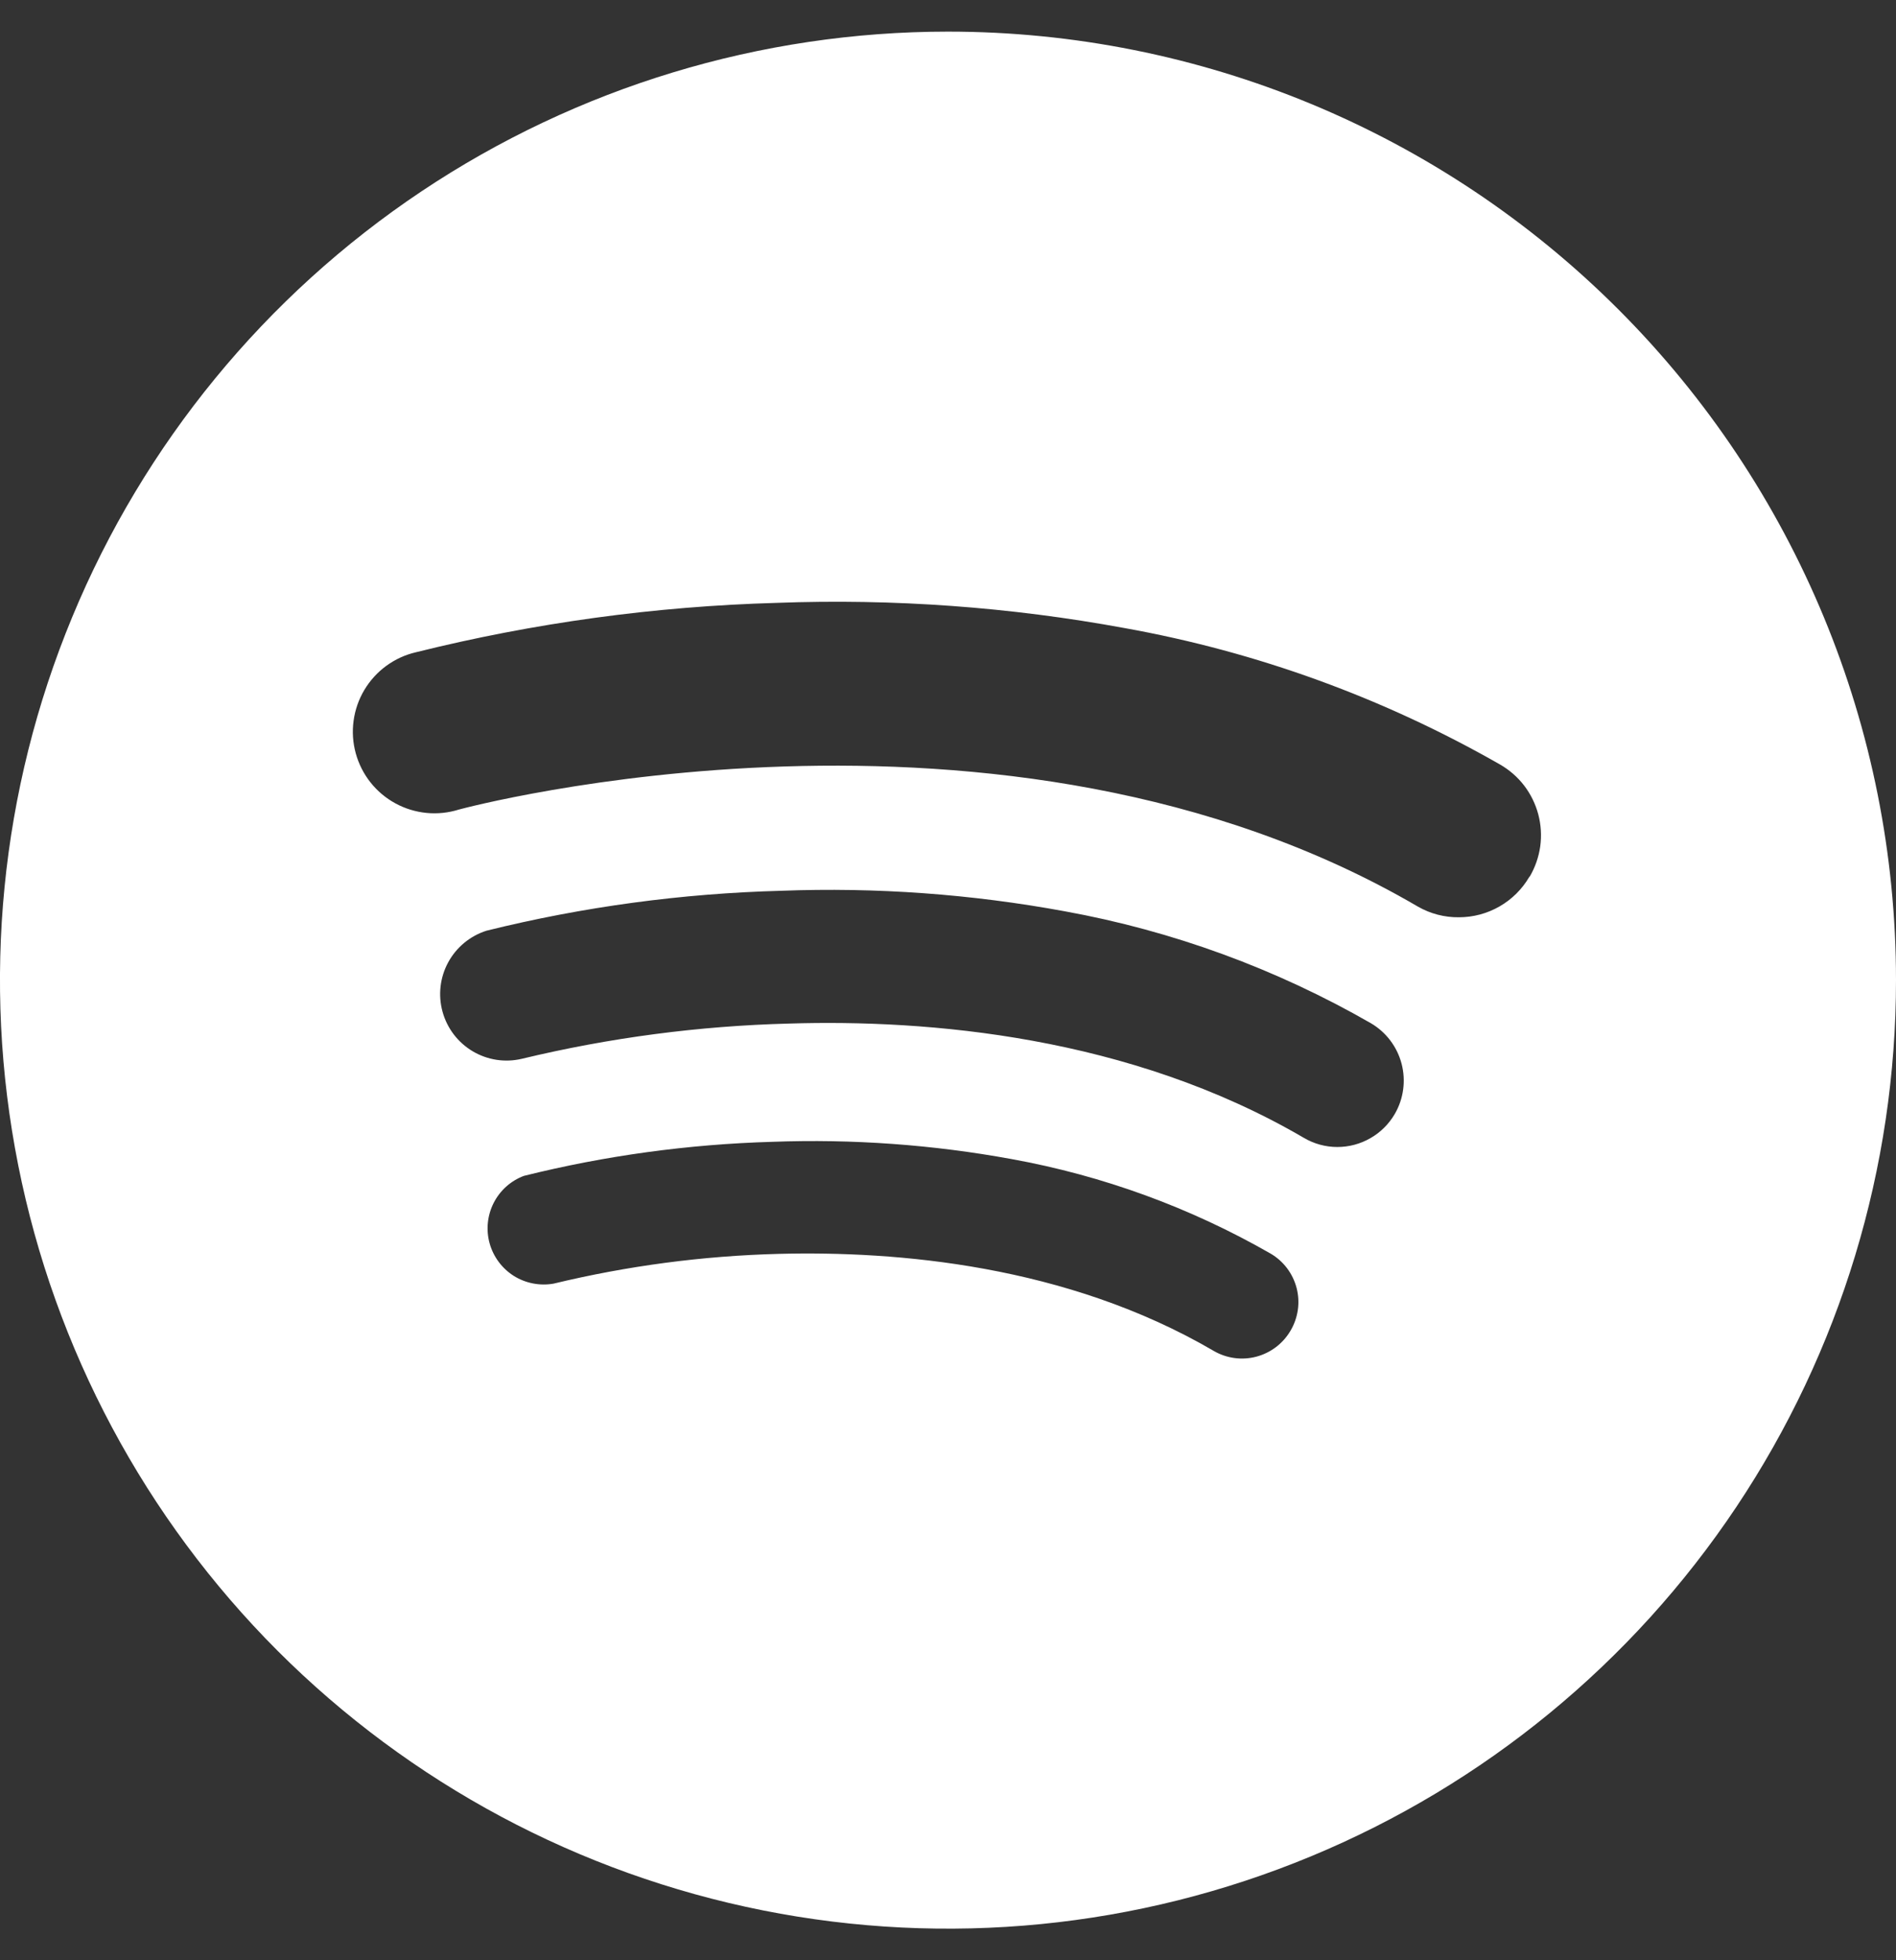 <svg width="30" height="31" viewBox="0 0 30 31" fill="none" xmlns="http://www.w3.org/2000/svg">
<rect x="0" y="0" width="30" height="31" fill="#333333" stroke="none"/>
<g clip-path="url(#clip0_17688_53607)">
<path d="M15 0.5C12.033 0.5 9.133 1.38 6.666 3.028C4.2 4.676 2.277 7.019 1.142 9.76C0.006 12.501 -0.291 15.517 0.288 18.426C0.867 21.336 2.296 24.009 4.393 26.107C6.491 28.204 9.164 29.633 12.074 30.212C14.983 30.791 17.999 30.494 20.74 29.358C23.481 28.223 25.824 26.3 27.472 23.834C29.12 21.367 30 18.467 30 15.5C30 11.522 28.42 7.706 25.607 4.893C22.794 2.08 18.978 0.5 15 0.5ZM20.419 21.045C20.3 21.248 20.105 21.395 19.878 21.455C19.65 21.515 19.408 21.482 19.205 21.364C16.872 20 14.177 19.782 12.326 19.829C11.123 19.86 9.927 20.018 8.758 20.3C8.54 20.338 8.316 20.294 8.129 20.177C7.942 20.058 7.806 19.875 7.747 19.662C7.688 19.449 7.711 19.221 7.811 19.024C7.911 18.827 8.081 18.674 8.288 18.596C9.576 18.275 10.895 18.095 12.222 18.057C13.492 18.01 14.763 18.102 16.012 18.331C17.451 18.592 18.835 19.097 20.103 19.824C20.205 19.883 20.293 19.962 20.364 20.055C20.435 20.149 20.486 20.255 20.516 20.369C20.545 20.482 20.552 20.601 20.535 20.717C20.518 20.833 20.479 20.944 20.419 21.045ZM22.069 17.617C21.976 17.776 21.844 17.908 21.684 17.999C21.525 18.091 21.344 18.139 21.16 18.139C20.974 18.139 20.791 18.089 20.63 17.994C17.867 16.38 14.676 16.119 12.482 16.187C11.058 16.224 9.642 16.411 8.257 16.744C7.992 16.807 7.713 16.764 7.479 16.625C7.245 16.486 7.074 16.262 7.002 15.999C6.93 15.737 6.962 15.457 7.092 15.218C7.222 14.979 7.44 14.8 7.699 14.718C9.226 14.34 10.788 14.129 12.36 14.087C13.864 14.03 15.37 14.139 16.851 14.412C18.554 14.721 20.191 15.32 21.692 16.182C21.932 16.323 22.106 16.553 22.177 16.822C22.247 17.091 22.209 17.377 22.069 17.617ZM24.198 13.867C24.084 14.062 23.922 14.223 23.726 14.335C23.531 14.447 23.31 14.506 23.085 14.506C22.856 14.509 22.631 14.45 22.433 14.336C15.864 10.497 7.343 12.78 7.263 12.802C7.097 12.854 6.923 12.873 6.75 12.856C6.577 12.839 6.409 12.788 6.257 12.705C6.104 12.622 5.97 12.509 5.862 12.373C5.754 12.237 5.675 12.08 5.629 11.913C5.583 11.745 5.571 11.57 5.595 11.398C5.618 11.226 5.676 11.06 5.765 10.911C5.854 10.762 5.972 10.632 6.112 10.53C6.253 10.427 6.412 10.354 6.581 10.315C8.45 9.85 10.364 9.588 12.29 9.534C14.135 9.465 15.982 9.599 17.797 9.933C19.886 10.308 21.894 11.038 23.736 12.091C23.884 12.176 24.013 12.289 24.117 12.424C24.22 12.559 24.296 12.714 24.34 12.879C24.383 13.043 24.394 13.215 24.371 13.384C24.347 13.553 24.291 13.715 24.205 13.862L24.198 13.867Z" fill="white"/>
</g>
<defs>
<clipPath id="clip0_17688_53607">
<rect width="30" height="30" fill="white" transform="translate(0 0.5)"/>
</clipPath>
</defs>
</svg>
